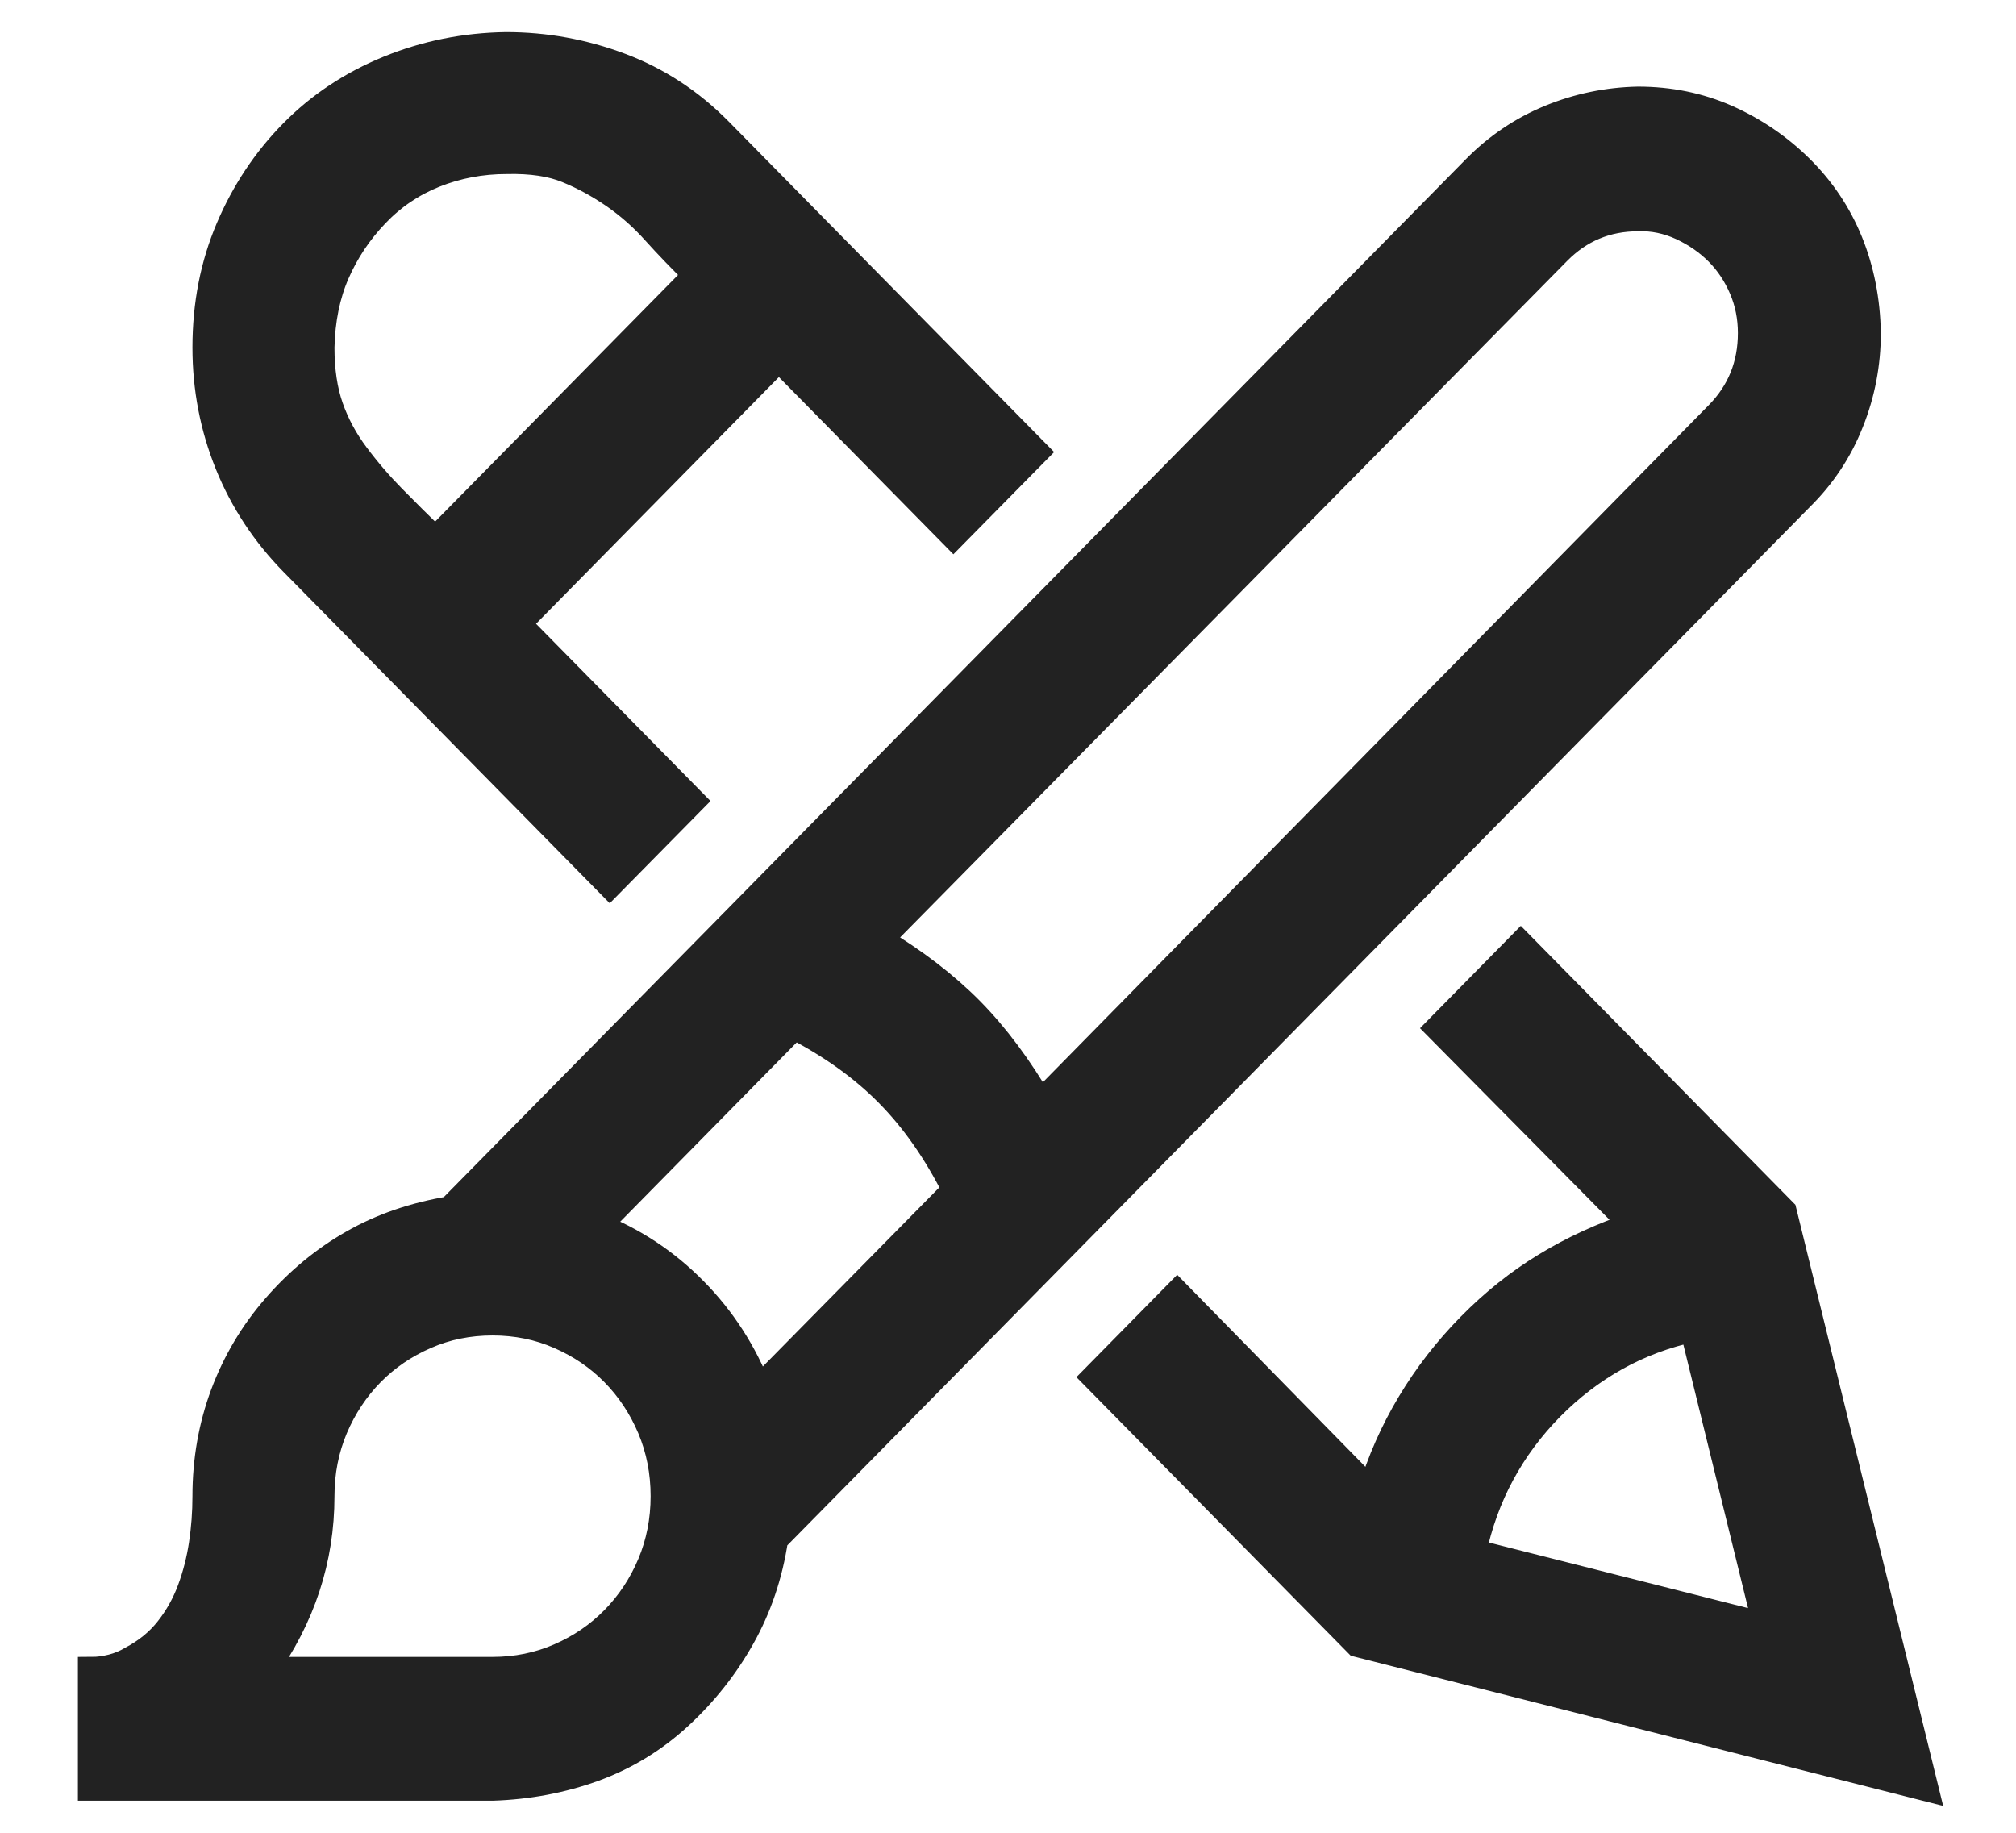 <?xml version="1.0" encoding="UTF-8"?> <svg xmlns="http://www.w3.org/2000/svg" width="22" height="20" viewBox="0 0 22 20" fill="none"><mask id="path-1-outside-1_9470_43" maskUnits="userSpaceOnUse" x="0" y="-0.5" width="22" height="21" fill="black"><rect fill="white" y="-0.5" width="22" height="21"></rect><path d="M3.207 6.142C2.895 5.825 2.657 5.465 2.494 5.062C2.331 4.658 2.25 4.235 2.25 3.792C2.25 3.323 2.335 2.89 2.504 2.493C2.673 2.097 2.904 1.749 3.197 1.452C3.49 1.154 3.839 0.923 4.242 0.758C4.646 0.593 5.072 0.507 5.521 0.5C5.951 0.5 6.368 0.576 6.771 0.728C7.175 0.88 7.533 1.115 7.846 1.432L11.293 4.933L10.404 5.835L8.5 3.901L5.639 6.807L7.543 8.741L6.654 9.643L3.207 6.142ZM5.531 1.749C5.251 1.749 4.988 1.799 4.74 1.898C4.493 1.997 4.278 2.143 4.096 2.335C3.913 2.526 3.77 2.741 3.666 2.979C3.562 3.217 3.507 3.488 3.5 3.792C3.5 4.043 3.533 4.262 3.598 4.447C3.663 4.632 3.757 4.807 3.881 4.972C4.005 5.138 4.138 5.293 4.281 5.438C4.424 5.584 4.581 5.739 4.75 5.904L7.611 2.999C7.442 2.834 7.289 2.675 7.152 2.523C7.016 2.371 6.866 2.239 6.703 2.126C6.54 2.014 6.371 1.921 6.195 1.849C6.02 1.776 5.798 1.743 5.531 1.749ZM21 19.5L14.818 17.933L11.957 15.028L12.846 14.125L14.965 16.287C15.069 15.943 15.212 15.619 15.395 15.315C15.577 15.011 15.795 14.73 16.049 14.472C16.303 14.214 16.576 13.996 16.869 13.818C17.162 13.639 17.484 13.491 17.836 13.372L15.707 11.22L16.596 10.317L19.457 13.223L21 19.5ZM19.281 17.755L18.48 14.492C18.174 14.558 17.891 14.664 17.631 14.809C17.37 14.955 17.133 15.137 16.918 15.355C16.703 15.573 16.524 15.814 16.381 16.079C16.238 16.343 16.134 16.631 16.068 16.942L19.281 17.755ZM17.875 1.095C18.22 1.095 18.542 1.161 18.842 1.293C19.141 1.426 19.408 1.607 19.643 1.839C19.877 2.07 20.056 2.338 20.18 2.642C20.303 2.946 20.369 3.277 20.375 3.634C20.375 3.971 20.313 4.295 20.189 4.605C20.066 4.916 19.884 5.191 19.643 5.428L8.451 16.793C8.393 17.183 8.272 17.54 8.09 17.864C7.908 18.188 7.68 18.475 7.406 18.727C7.133 18.978 6.824 19.166 6.479 19.292C6.133 19.417 5.766 19.487 5.375 19.5H1V18.231C1.072 18.231 1.146 18.221 1.225 18.201C1.303 18.181 1.374 18.151 1.439 18.112C1.602 18.026 1.736 17.917 1.84 17.784C1.944 17.652 2.025 17.507 2.084 17.348C2.143 17.189 2.185 17.024 2.211 16.852C2.237 16.68 2.25 16.505 2.25 16.327C2.25 15.937 2.315 15.566 2.445 15.216C2.576 14.866 2.764 14.548 3.012 14.264C3.259 13.98 3.539 13.748 3.852 13.57C4.164 13.391 4.519 13.269 4.916 13.203L16.107 1.839C16.342 1.601 16.612 1.419 16.918 1.293C17.224 1.168 17.543 1.102 17.875 1.095ZM5.375 18.231C5.635 18.231 5.88 18.181 6.107 18.082C6.335 17.983 6.534 17.847 6.703 17.675C6.872 17.503 7.006 17.302 7.104 17.07C7.201 16.839 7.25 16.591 7.25 16.327C7.25 16.062 7.201 15.814 7.104 15.583C7.006 15.352 6.872 15.15 6.703 14.978C6.534 14.806 6.335 14.671 6.107 14.572C5.88 14.472 5.635 14.423 5.375 14.423C5.115 14.423 4.87 14.472 4.643 14.572C4.415 14.671 4.216 14.806 4.047 14.978C3.878 15.15 3.744 15.352 3.646 15.583C3.549 15.814 3.5 16.062 3.5 16.327C3.5 17.014 3.292 17.649 2.875 18.231H5.375ZM10.434 12.985C10.225 12.568 9.981 12.218 9.701 11.934C9.421 11.649 9.076 11.402 8.666 11.19L6.508 13.382C6.911 13.54 7.266 13.775 7.572 14.086C7.878 14.396 8.113 14.76 8.275 15.176L10.434 12.985ZM18.754 4.526C18.995 4.281 19.115 3.984 19.115 3.634C19.115 3.462 19.083 3.3 19.018 3.148C18.953 2.996 18.865 2.863 18.754 2.751C18.643 2.639 18.51 2.546 18.354 2.473C18.197 2.401 18.038 2.368 17.875 2.374C17.53 2.374 17.237 2.497 16.996 2.741L9.584 10.258C9.981 10.496 10.316 10.754 10.59 11.031C10.863 11.309 11.117 11.649 11.352 12.053L18.754 4.526Z"></path></mask><path d="M3.207 6.142C2.895 5.825 2.657 5.465 2.494 5.062C2.331 4.658 2.25 4.235 2.25 3.792C2.25 3.323 2.335 2.89 2.504 2.493C2.673 2.097 2.904 1.749 3.197 1.452C3.49 1.154 3.839 0.923 4.242 0.758C4.646 0.593 5.072 0.507 5.521 0.5C5.951 0.5 6.368 0.576 6.771 0.728C7.175 0.88 7.533 1.115 7.846 1.432L11.293 4.933L10.404 5.835L8.5 3.901L5.639 6.807L7.543 8.741L6.654 9.643L3.207 6.142ZM5.531 1.749C5.251 1.749 4.988 1.799 4.74 1.898C4.493 1.997 4.278 2.143 4.096 2.335C3.913 2.526 3.77 2.741 3.666 2.979C3.562 3.217 3.507 3.488 3.5 3.792C3.5 4.043 3.533 4.262 3.598 4.447C3.663 4.632 3.757 4.807 3.881 4.972C4.005 5.138 4.138 5.293 4.281 5.438C4.424 5.584 4.581 5.739 4.75 5.904L7.611 2.999C7.442 2.834 7.289 2.675 7.152 2.523C7.016 2.371 6.866 2.239 6.703 2.126C6.54 2.014 6.371 1.921 6.195 1.849C6.02 1.776 5.798 1.743 5.531 1.749ZM21 19.5L14.818 17.933L11.957 15.028L12.846 14.125L14.965 16.287C15.069 15.943 15.212 15.619 15.395 15.315C15.577 15.011 15.795 14.73 16.049 14.472C16.303 14.214 16.576 13.996 16.869 13.818C17.162 13.639 17.484 13.491 17.836 13.372L15.707 11.22L16.596 10.317L19.457 13.223L21 19.5ZM19.281 17.755L18.48 14.492C18.174 14.558 17.891 14.664 17.631 14.809C17.37 14.955 17.133 15.137 16.918 15.355C16.703 15.573 16.524 15.814 16.381 16.079C16.238 16.343 16.134 16.631 16.068 16.942L19.281 17.755ZM17.875 1.095C18.22 1.095 18.542 1.161 18.842 1.293C19.141 1.426 19.408 1.607 19.643 1.839C19.877 2.07 20.056 2.338 20.18 2.642C20.303 2.946 20.369 3.277 20.375 3.634C20.375 3.971 20.313 4.295 20.189 4.605C20.066 4.916 19.884 5.191 19.643 5.428L8.451 16.793C8.393 17.183 8.272 17.54 8.09 17.864C7.908 18.188 7.68 18.475 7.406 18.727C7.133 18.978 6.824 19.166 6.479 19.292C6.133 19.417 5.766 19.487 5.375 19.5H1V18.231C1.072 18.231 1.146 18.221 1.225 18.201C1.303 18.181 1.374 18.151 1.439 18.112C1.602 18.026 1.736 17.917 1.84 17.784C1.944 17.652 2.025 17.507 2.084 17.348C2.143 17.189 2.185 17.024 2.211 16.852C2.237 16.68 2.25 16.505 2.25 16.327C2.25 15.937 2.315 15.566 2.445 15.216C2.576 14.866 2.764 14.548 3.012 14.264C3.259 13.98 3.539 13.748 3.852 13.57C4.164 13.391 4.519 13.269 4.916 13.203L16.107 1.839C16.342 1.601 16.612 1.419 16.918 1.293C17.224 1.168 17.543 1.102 17.875 1.095ZM5.375 18.231C5.635 18.231 5.88 18.181 6.107 18.082C6.335 17.983 6.534 17.847 6.703 17.675C6.872 17.503 7.006 17.302 7.104 17.07C7.201 16.839 7.25 16.591 7.25 16.327C7.25 16.062 7.201 15.814 7.104 15.583C7.006 15.352 6.872 15.15 6.703 14.978C6.534 14.806 6.335 14.671 6.107 14.572C5.88 14.472 5.635 14.423 5.375 14.423C5.115 14.423 4.87 14.472 4.643 14.572C4.415 14.671 4.216 14.806 4.047 14.978C3.878 15.15 3.744 15.352 3.646 15.583C3.549 15.814 3.5 16.062 3.5 16.327C3.5 17.014 3.292 17.649 2.875 18.231H5.375ZM10.434 12.985C10.225 12.568 9.981 12.218 9.701 11.934C9.421 11.649 9.076 11.402 8.666 11.19L6.508 13.382C6.911 13.54 7.266 13.775 7.572 14.086C7.878 14.396 8.113 14.76 8.275 15.176L10.434 12.985ZM18.754 4.526C18.995 4.281 19.115 3.984 19.115 3.634C19.115 3.462 19.083 3.3 19.018 3.148C18.953 2.996 18.865 2.863 18.754 2.751C18.643 2.639 18.51 2.546 18.354 2.473C18.197 2.401 18.038 2.368 17.875 2.374C17.53 2.374 17.237 2.497 16.996 2.741L9.584 10.258C9.981 10.496 10.316 10.754 10.59 11.031C10.863 11.309 11.117 11.649 11.352 12.053L18.754 4.526Z" fill="#222222"></path><path d="M3.207 6.142C2.895 5.825 2.657 5.465 2.494 5.062C2.331 4.658 2.25 4.235 2.25 3.792C2.25 3.323 2.335 2.89 2.504 2.493C2.673 2.097 2.904 1.749 3.197 1.452C3.49 1.154 3.839 0.923 4.242 0.758C4.646 0.593 5.072 0.507 5.521 0.5C5.951 0.5 6.368 0.576 6.771 0.728C7.175 0.88 7.533 1.115 7.846 1.432L11.293 4.933L10.404 5.835L8.5 3.901L5.639 6.807L7.543 8.741L6.654 9.643L3.207 6.142ZM5.531 1.749C5.251 1.749 4.988 1.799 4.74 1.898C4.493 1.997 4.278 2.143 4.096 2.335C3.913 2.526 3.77 2.741 3.666 2.979C3.562 3.217 3.507 3.488 3.5 3.792C3.5 4.043 3.533 4.262 3.598 4.447C3.663 4.632 3.757 4.807 3.881 4.972C4.005 5.138 4.138 5.293 4.281 5.438C4.424 5.584 4.581 5.739 4.75 5.904L7.611 2.999C7.442 2.834 7.289 2.675 7.152 2.523C7.016 2.371 6.866 2.239 6.703 2.126C6.54 2.014 6.371 1.921 6.195 1.849C6.02 1.776 5.798 1.743 5.531 1.749ZM21 19.5L14.818 17.933L11.957 15.028L12.846 14.125L14.965 16.287C15.069 15.943 15.212 15.619 15.395 15.315C15.577 15.011 15.795 14.73 16.049 14.472C16.303 14.214 16.576 13.996 16.869 13.818C17.162 13.639 17.484 13.491 17.836 13.372L15.707 11.22L16.596 10.317L19.457 13.223L21 19.5ZM19.281 17.755L18.48 14.492C18.174 14.558 17.891 14.664 17.631 14.809C17.37 14.955 17.133 15.137 16.918 15.355C16.703 15.573 16.524 15.814 16.381 16.079C16.238 16.343 16.134 16.631 16.068 16.942L19.281 17.755ZM17.875 1.095C18.22 1.095 18.542 1.161 18.842 1.293C19.141 1.426 19.408 1.607 19.643 1.839C19.877 2.07 20.056 2.338 20.18 2.642C20.303 2.946 20.369 3.277 20.375 3.634C20.375 3.971 20.313 4.295 20.189 4.605C20.066 4.916 19.884 5.191 19.643 5.428L8.451 16.793C8.393 17.183 8.272 17.54 8.09 17.864C7.908 18.188 7.68 18.475 7.406 18.727C7.133 18.978 6.824 19.166 6.479 19.292C6.133 19.417 5.766 19.487 5.375 19.5H1V18.231C1.072 18.231 1.146 18.221 1.225 18.201C1.303 18.181 1.374 18.151 1.439 18.112C1.602 18.026 1.736 17.917 1.84 17.784C1.944 17.652 2.025 17.507 2.084 17.348C2.143 17.189 2.185 17.024 2.211 16.852C2.237 16.68 2.25 16.505 2.25 16.327C2.25 15.937 2.315 15.566 2.445 15.216C2.576 14.866 2.764 14.548 3.012 14.264C3.259 13.98 3.539 13.748 3.852 13.57C4.164 13.391 4.519 13.269 4.916 13.203L16.107 1.839C16.342 1.601 16.612 1.419 16.918 1.293C17.224 1.168 17.543 1.102 17.875 1.095ZM5.375 18.231C5.635 18.231 5.88 18.181 6.107 18.082C6.335 17.983 6.534 17.847 6.703 17.675C6.872 17.503 7.006 17.302 7.104 17.07C7.201 16.839 7.25 16.591 7.25 16.327C7.25 16.062 7.201 15.814 7.104 15.583C7.006 15.352 6.872 15.15 6.703 14.978C6.534 14.806 6.335 14.671 6.107 14.572C5.88 14.472 5.635 14.423 5.375 14.423C5.115 14.423 4.87 14.472 4.643 14.572C4.415 14.671 4.216 14.806 4.047 14.978C3.878 15.15 3.744 15.352 3.646 15.583C3.549 15.814 3.5 16.062 3.5 16.327C3.5 17.014 3.292 17.649 2.875 18.231H5.375ZM10.434 12.985C10.225 12.568 9.981 12.218 9.701 11.934C9.421 11.649 9.076 11.402 8.666 11.19L6.508 13.382C6.911 13.54 7.266 13.775 7.572 14.086C7.878 14.396 8.113 14.76 8.275 15.176L10.434 12.985ZM18.754 4.526C18.995 4.281 19.115 3.984 19.115 3.634C19.115 3.462 19.083 3.3 19.018 3.148C18.953 2.996 18.865 2.863 18.754 2.751C18.643 2.639 18.51 2.546 18.354 2.473C18.197 2.401 18.038 2.368 17.875 2.374C17.53 2.374 17.237 2.497 16.996 2.741L9.584 10.258C9.981 10.496 10.316 10.754 10.59 11.031C10.863 11.309 11.117 11.649 11.352 12.053L18.754 4.526Z" stroke="#222222" stroke-width="0.3" mask="url(#path-1-outside-1_9470_43)"></path></svg> 